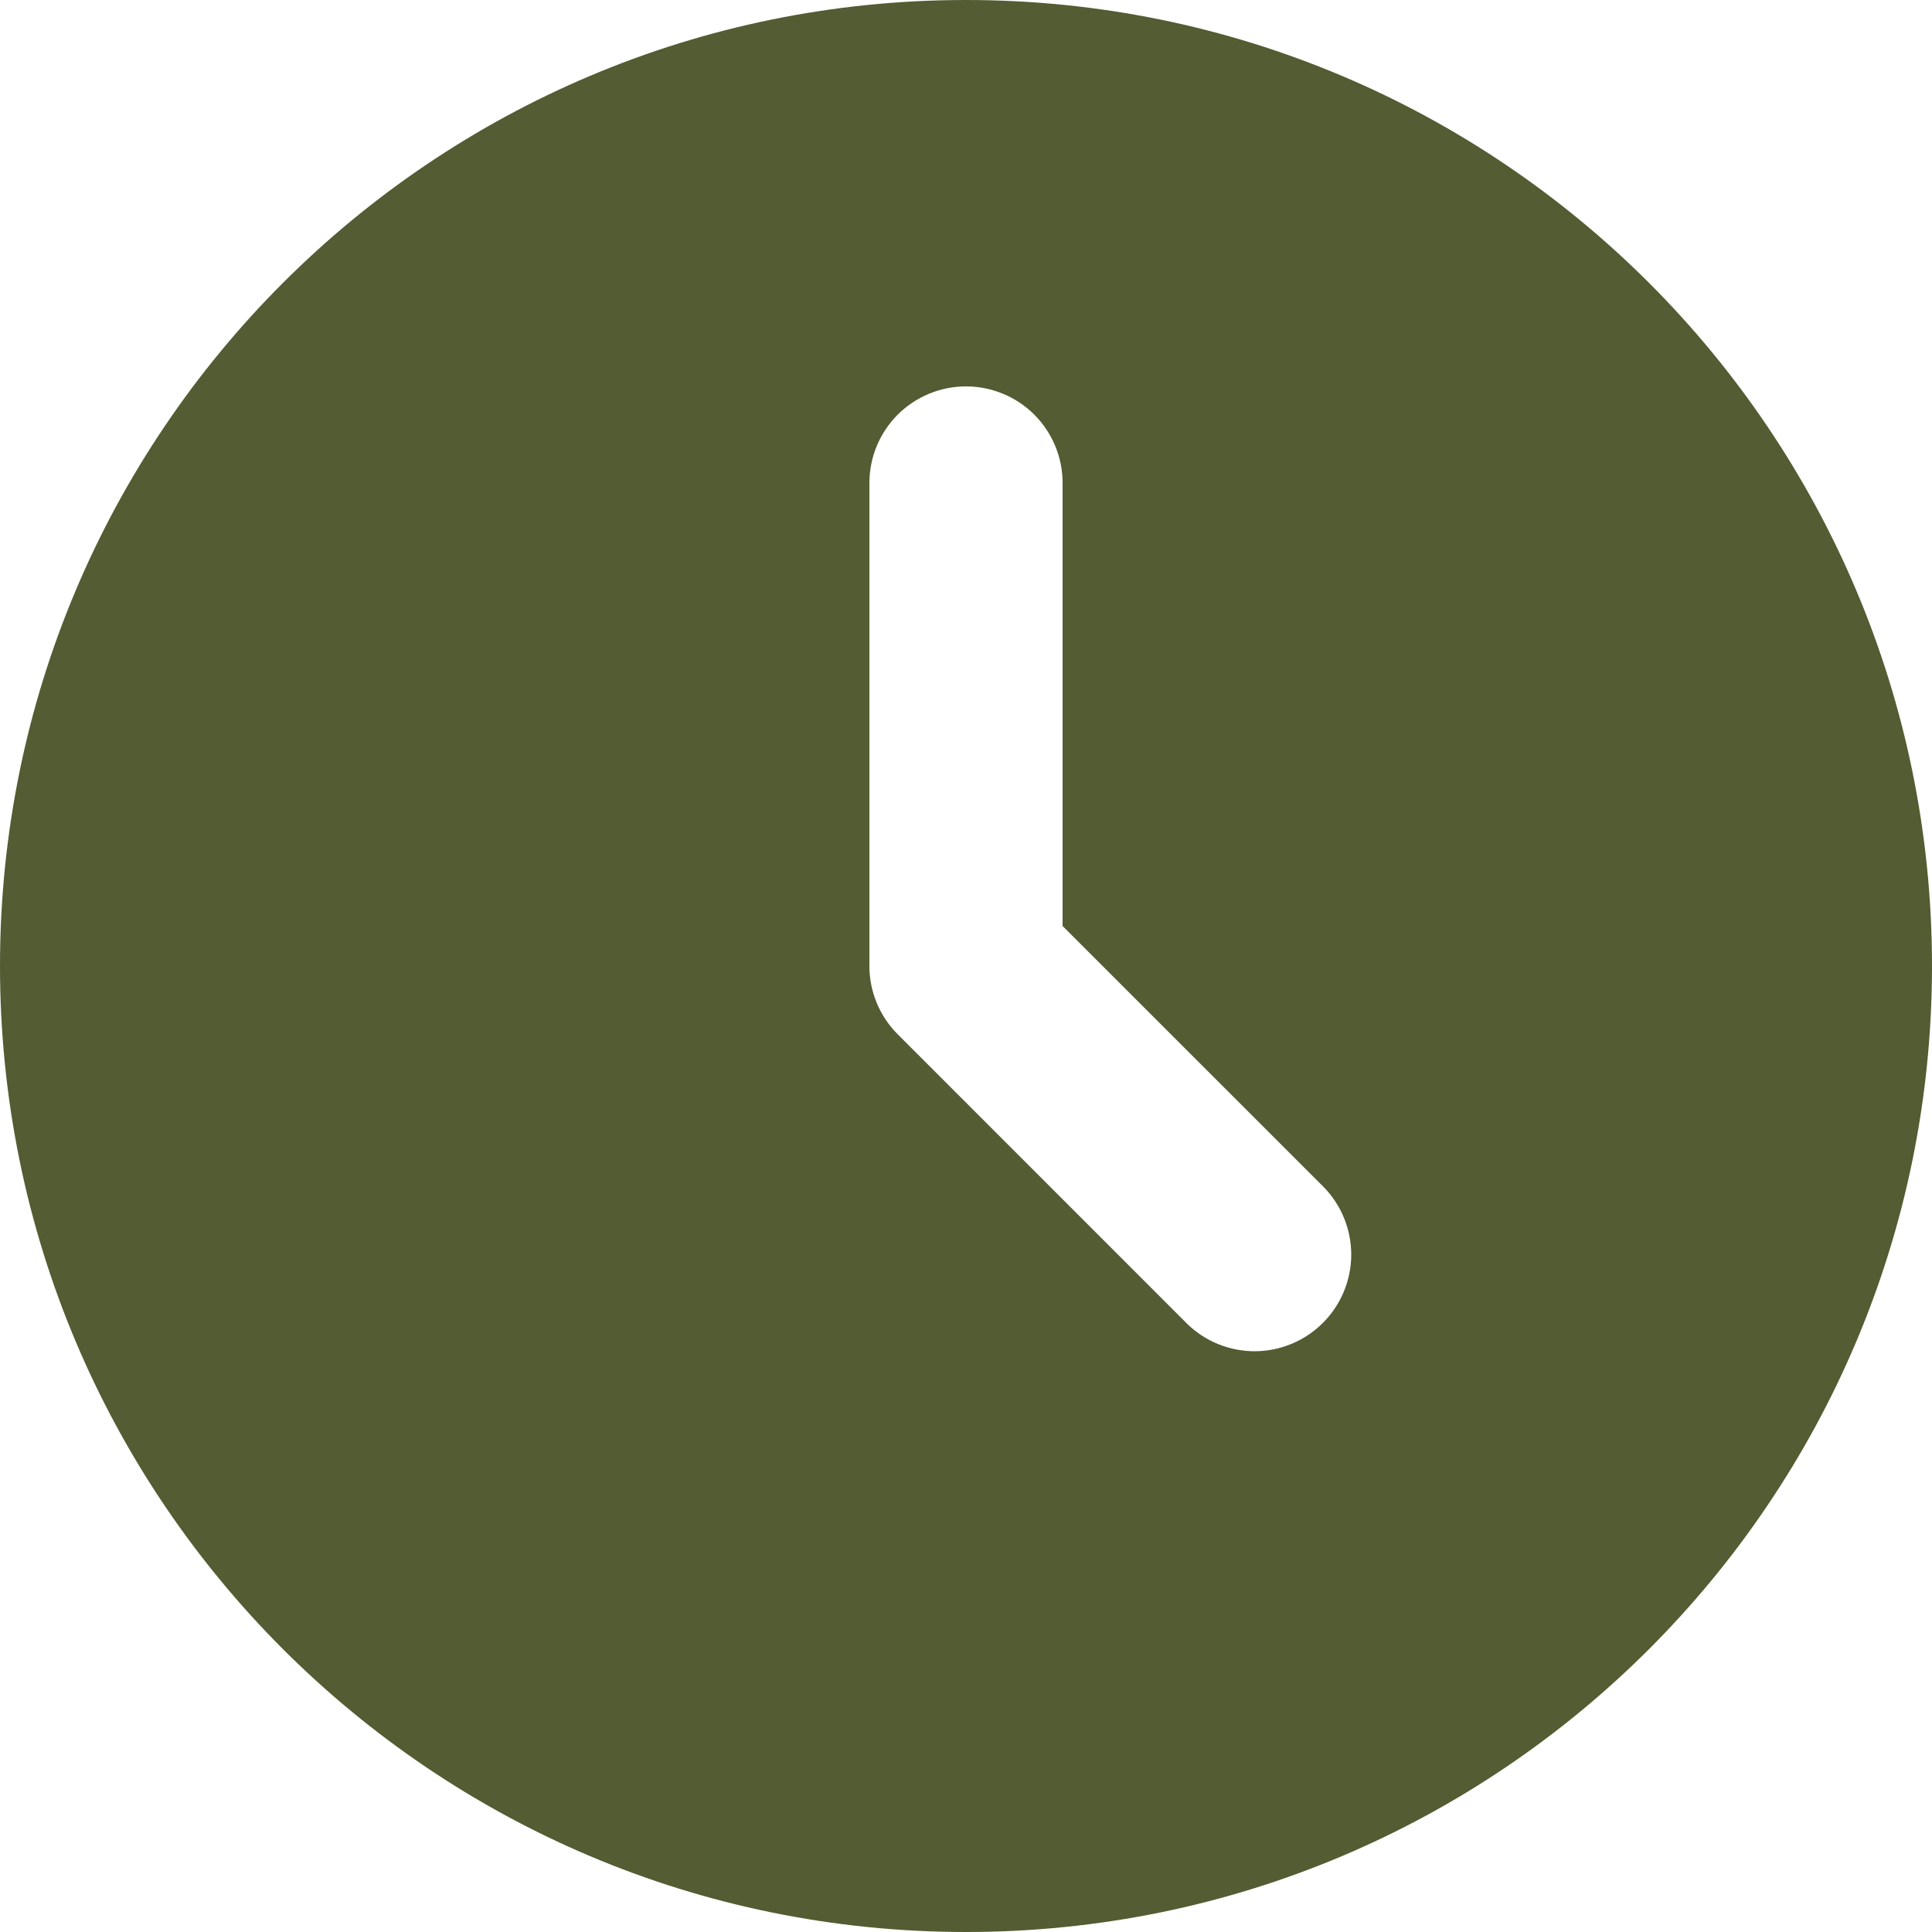 <?xml version="1.0" encoding="UTF-8"?> <svg xmlns="http://www.w3.org/2000/svg" width="30" height="30" viewBox="0 0 30 30" fill="none"> <path d="M15 0C23.285 0 30 6.715 30 15C30 23.285 23.285 30 15 30C6.715 30 0 23.285 0 15C0 6.715 6.715 0 15 0ZM15 6C14.602 6 14.221 6.158 13.939 6.439C13.658 6.721 13.5 7.102 13.5 7.5V15C13.5 15.398 13.658 15.779 13.94 16.061L18.439 20.561C18.722 20.834 19.101 20.985 19.495 20.982C19.888 20.978 20.264 20.82 20.542 20.542C20.82 20.264 20.978 19.888 20.982 19.495C20.985 19.101 20.834 18.722 20.561 18.439L16.5 14.379V7.5C16.5 7.102 16.342 6.721 16.061 6.439C15.779 6.158 15.398 6 15 6Z" fill="#535C32"></path> </svg> 